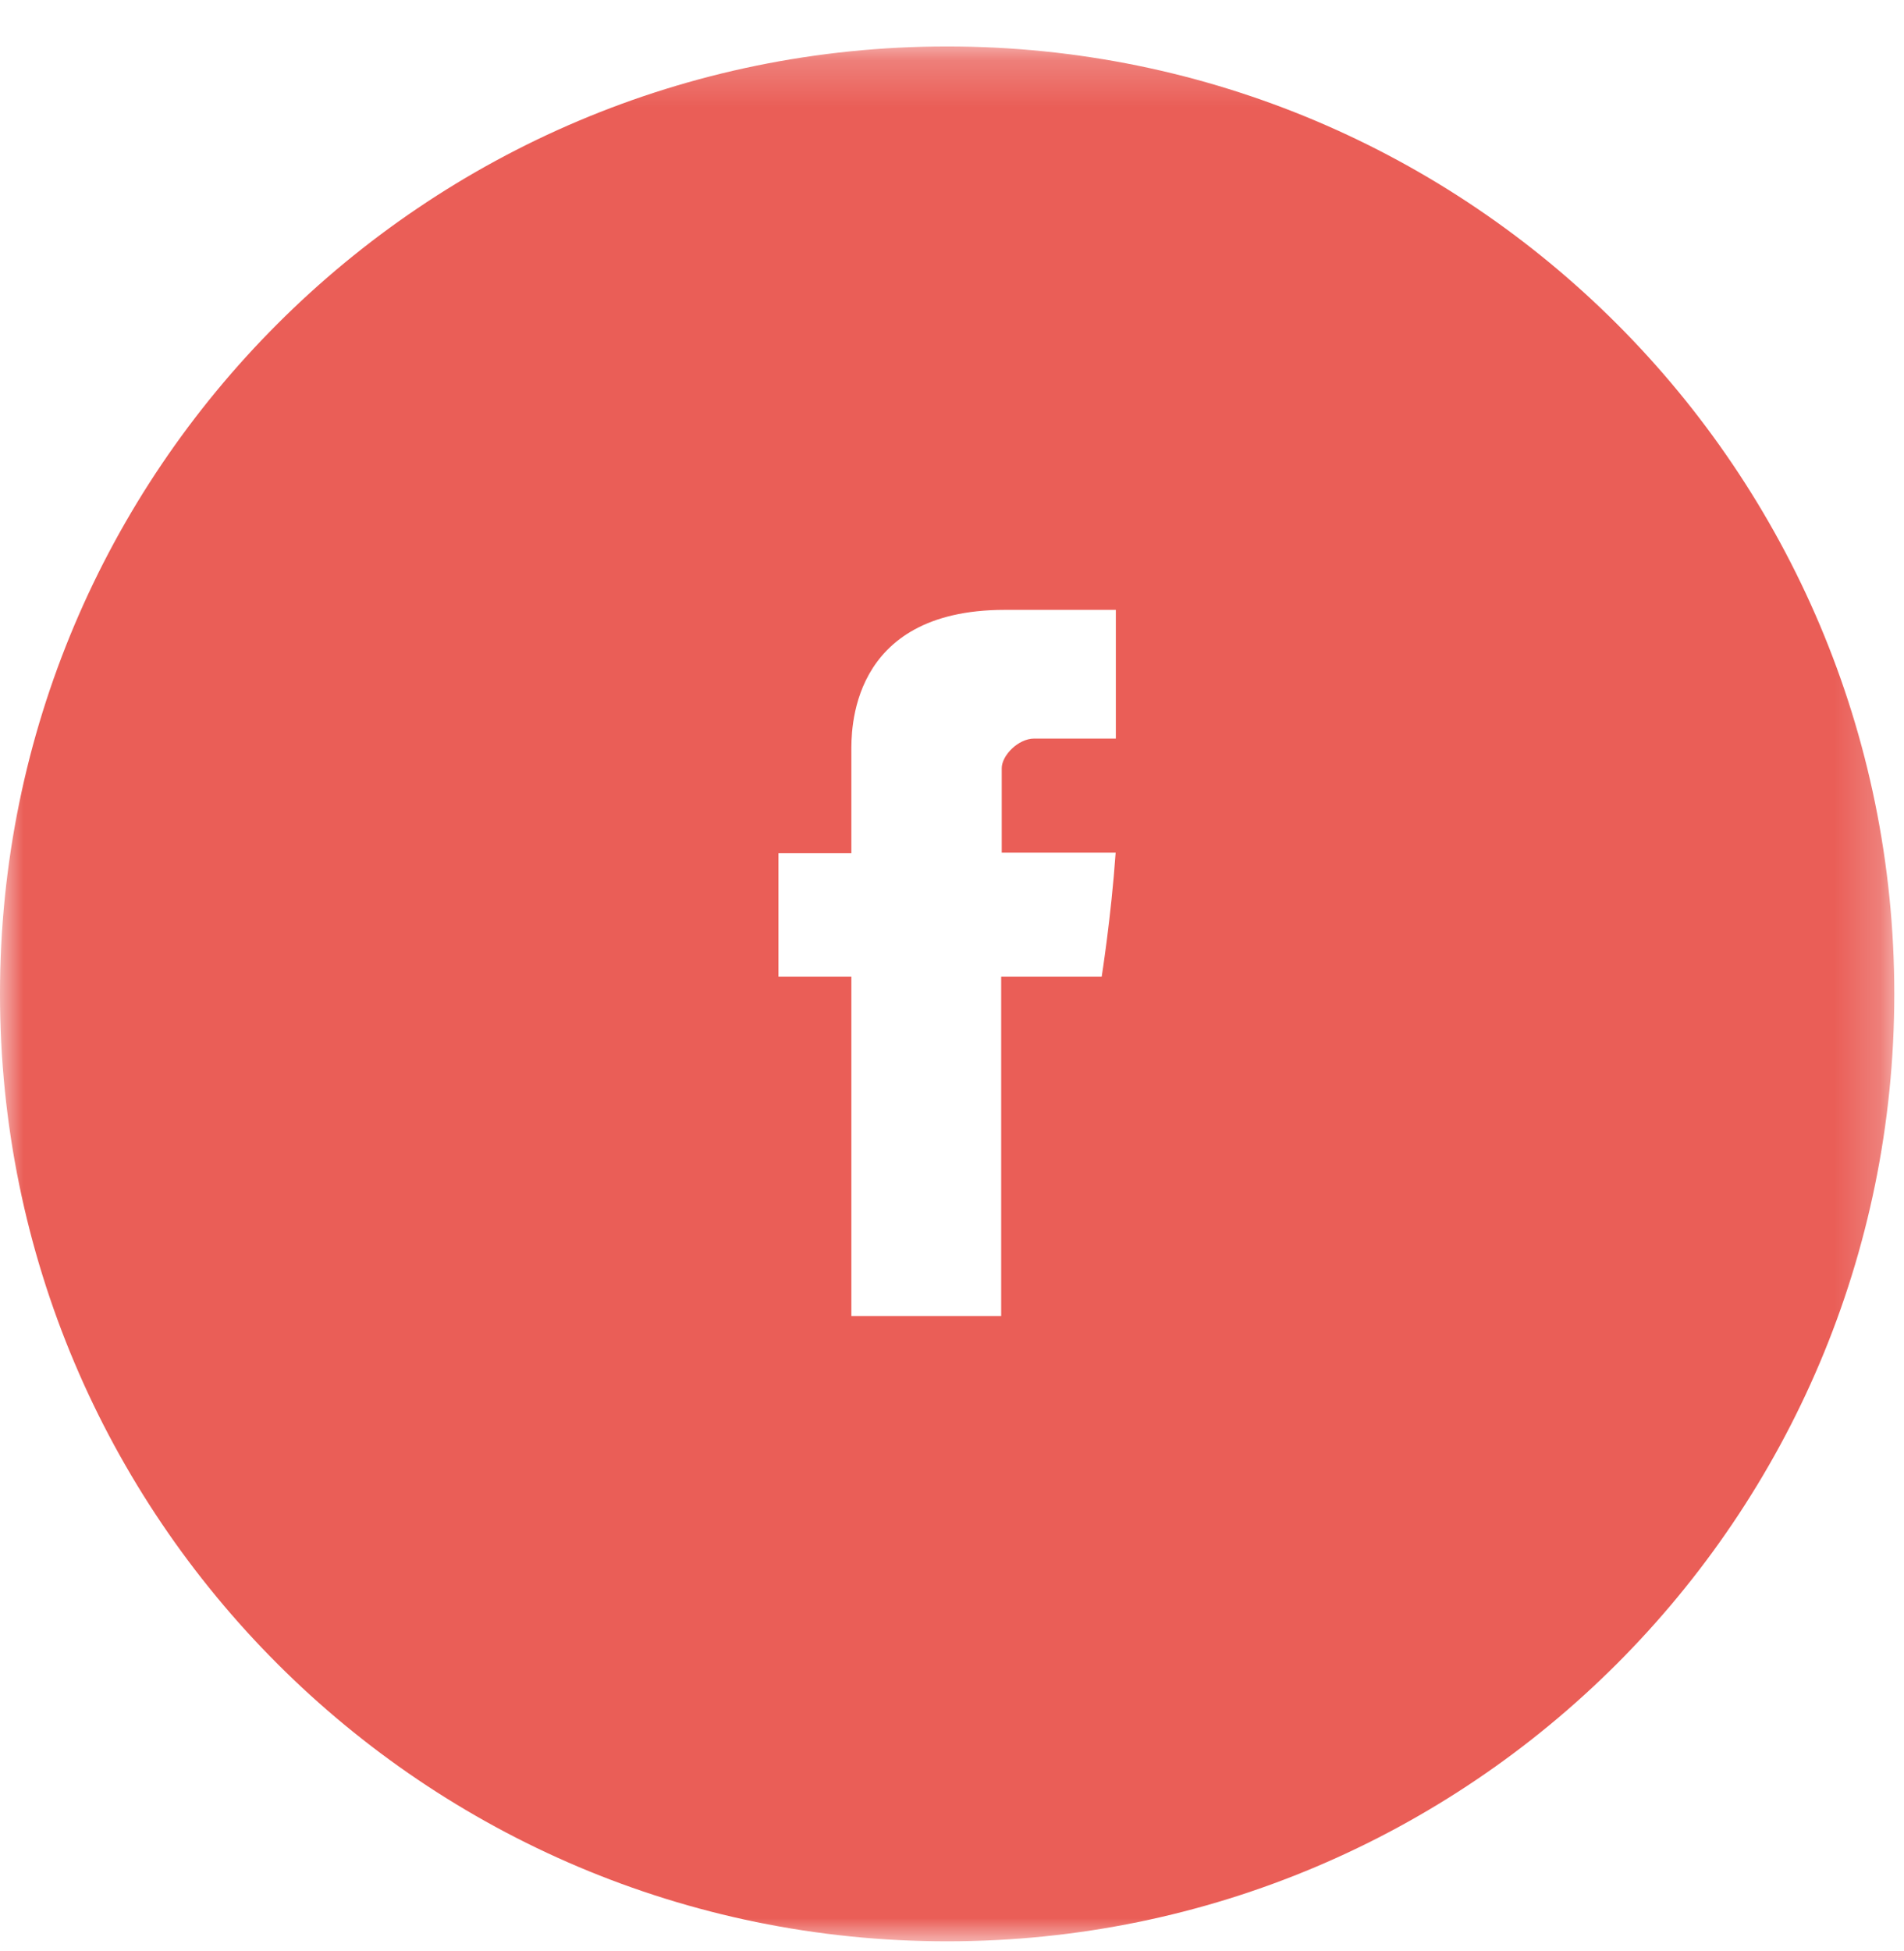 <?xml version="1.0" encoding="UTF-8"?>
<svg width="41px" height="42px" viewBox="0 0 41 42" version="1.1" xmlns="http://www.w3.org/2000/svg" xmlns:xlink="http://www.w3.org/1999/xlink">
    <title>Group 12</title>
    <defs>
        <polygon id="path-1" points="0 0.208 40.791 0.208 40.791 41 0 41"></polygon>
    </defs>
    <g id="Page-1" stroke="none" stroke-width="1" fill="none" fill-rule="evenodd">
        <g id="Group-12" transform="translate(0, 0.792)">
            <mask id="mask-2" fill="white">
                <use xlink:href="#path-1"></use>
            </mask>
            <g id="Clip-11"></g>
            <path d="M24.028,15.108 L22.27,15.108 C21.924,15.108 21.571,15.473 21.571,15.745 L21.571,17.564 L24.024,17.564 C23.926,18.96 23.723,20.235 23.723,20.235 L21.559,20.235 L21.559,27.538 L18.333,27.538 L18.333,20.235 L16.763,20.235 L16.763,17.574 L18.333,17.574 L18.333,15.398 C18.333,15.001 18.253,12.337 21.638,12.337 L24.028,12.337 L24.028,15.108 Z M20.396,0.208 C9.131,0.208 0,9.339 0,20.604 C0,31.868 9.131,41 20.396,41 C31.66,41 40.791,31.868 40.791,20.604 C40.791,9.339 31.66,0.208 20.396,0.208 L20.396,0.208 Z" id="Fill-10" fill="#EA5E57" mask="url(#mask-2)"></path>
        </g>
    </g>
</svg>